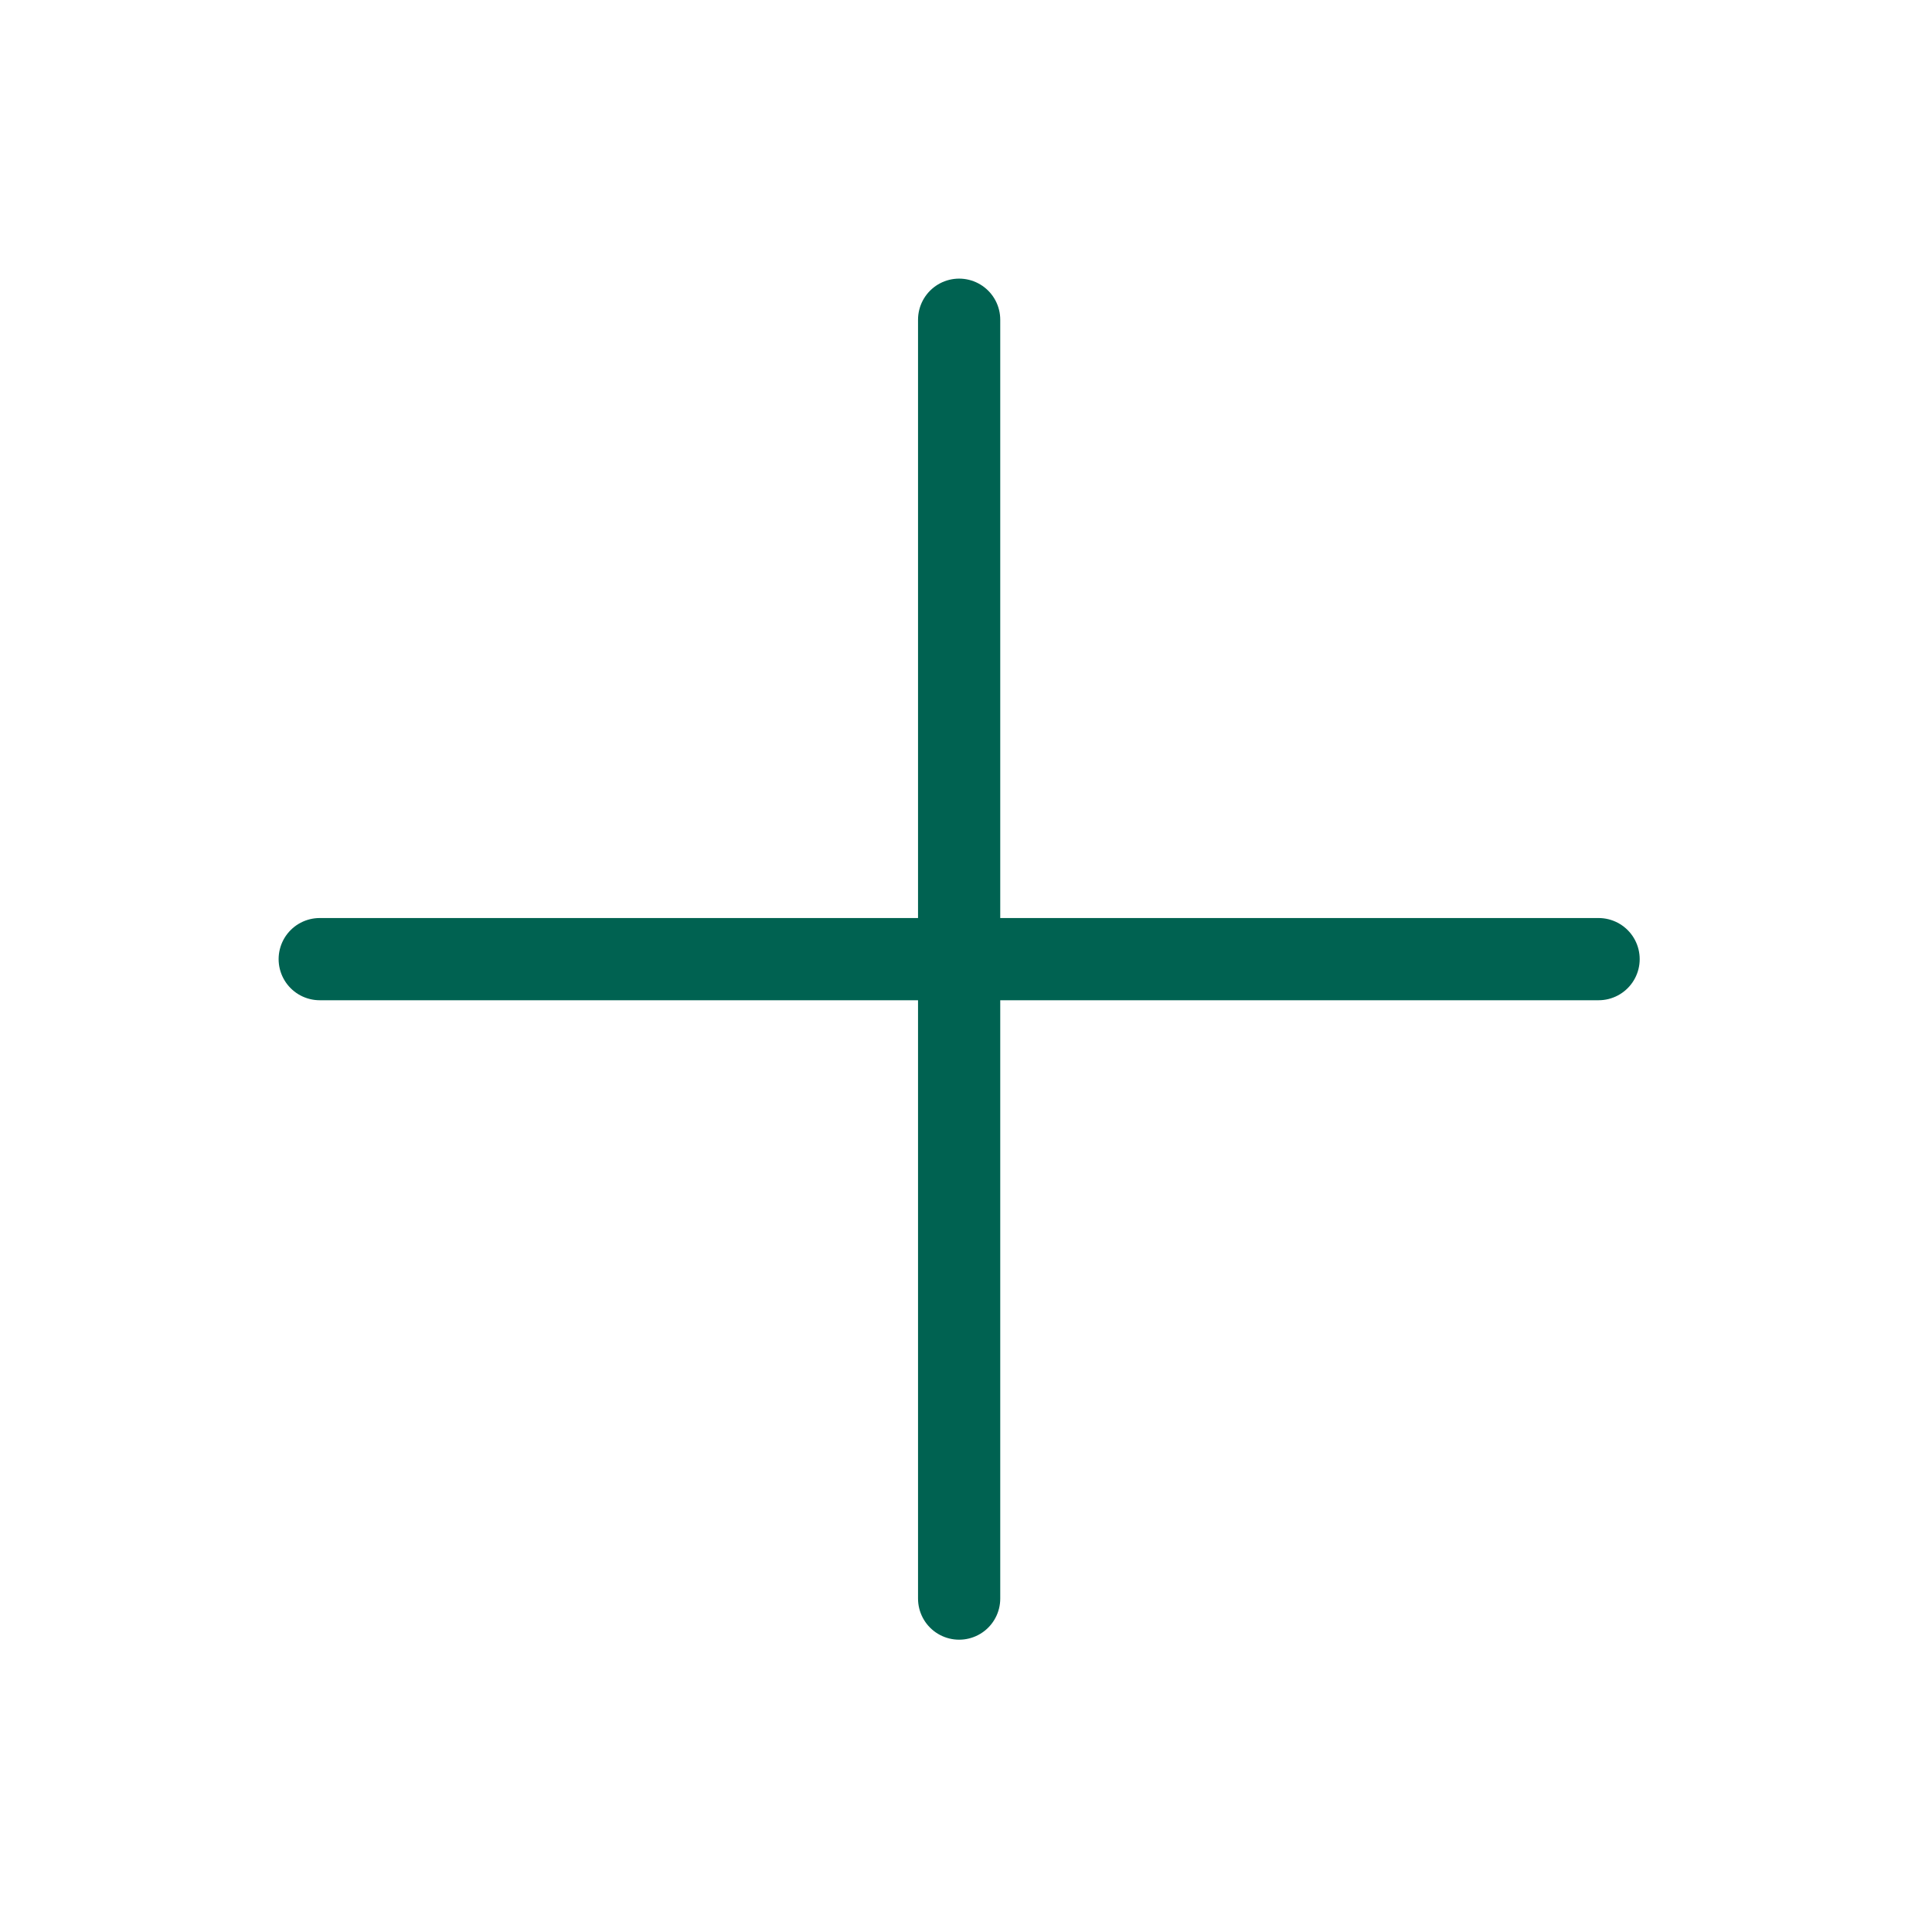 <svg width="47" height="47" viewBox="0 0 47 47" fill="none" xmlns="http://www.w3.org/2000/svg">
<path d="M23.333 7.778V38.889M38.889 23.333L7.778 23.333" stroke="#006251" stroke-width="2" stroke-linecap="round" stroke-linejoin="round"/>
</svg>
